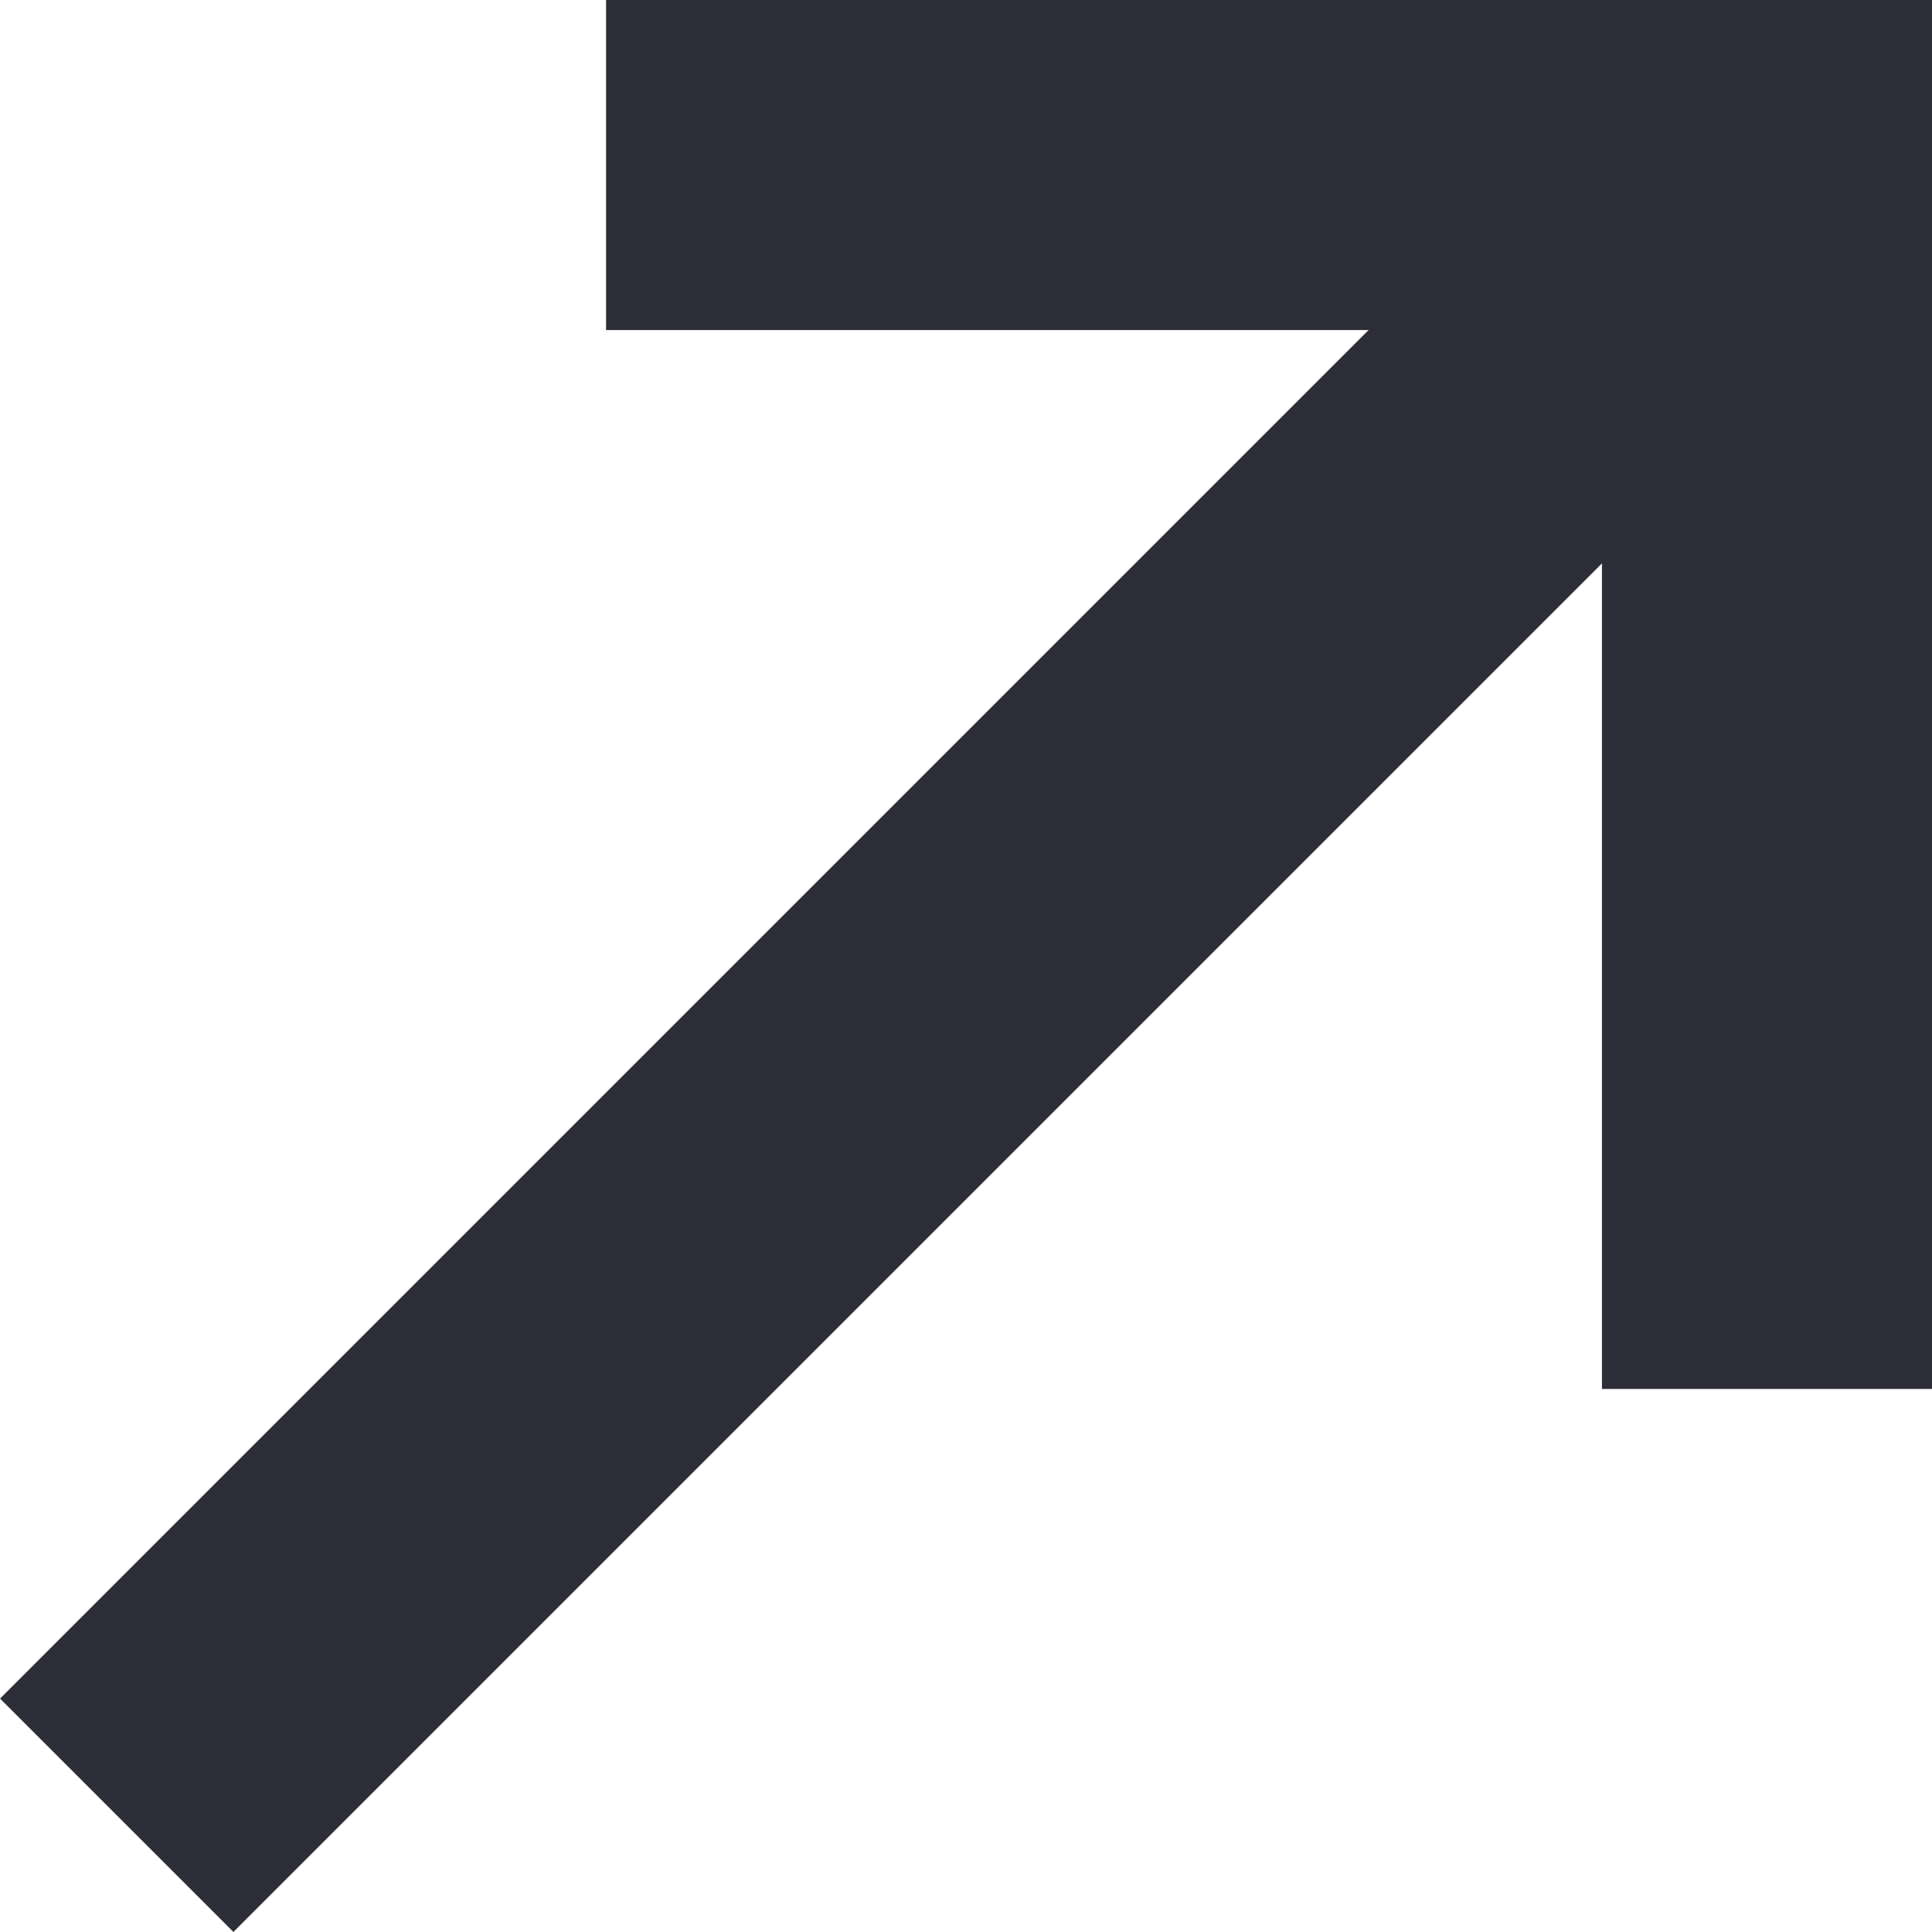 <svg xmlns="http://www.w3.org/2000/svg" width="17.561" height="17.561" viewBox="0 0 17.561 17.561">
  <g id="arrow-external" transform="translate(-0.139)">
    <path id="Path_11023" data-name="Path 11023" d="M17.948,1.5H28.5V12.625" transform="translate(-12.3)" fill="none" stroke="#2e2e38" stroke-width="3"/>
    <line id="Line_69" data-name="Line 69" y1="15" x2="15" transform="translate(1.2 1.5)" fill="none" stroke="#2e2e38" stroke-linejoin="round" stroke-width="3"/>
  </g>
</svg>
